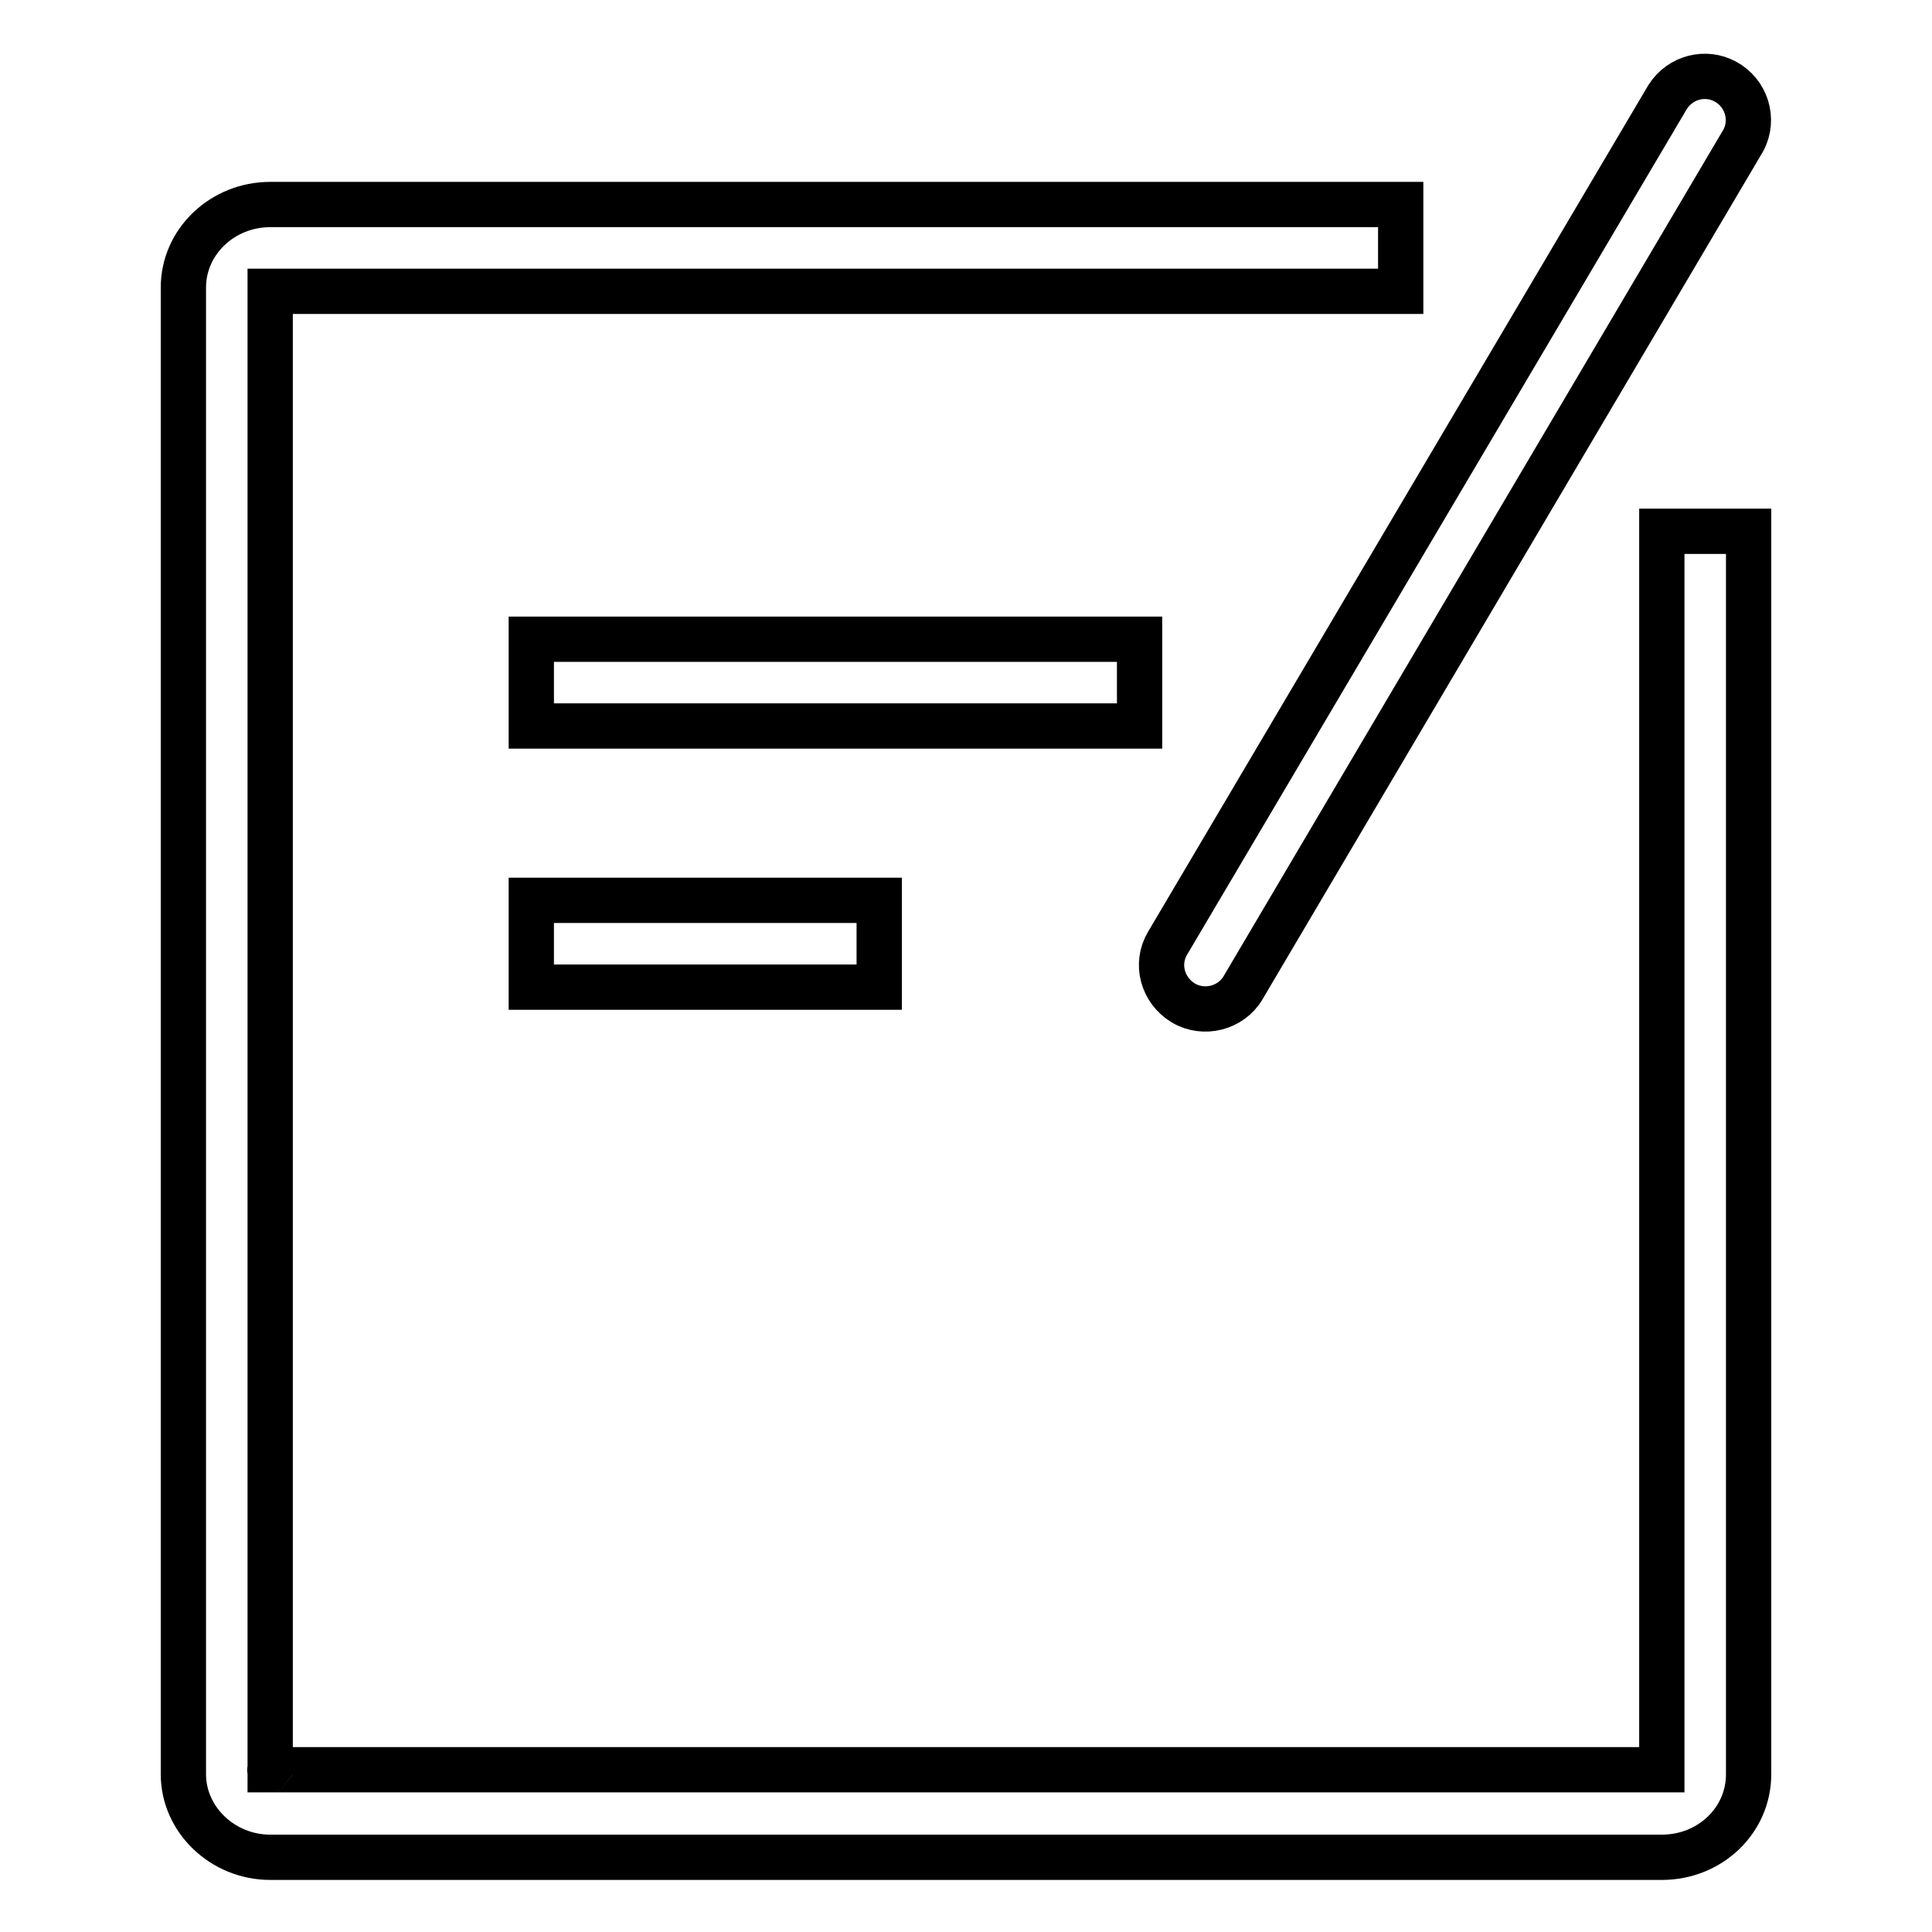 <?xml version="1.0" encoding="utf-8"?>
<!-- Svg Vector Icons : http://www.onlinewebfonts.com/icon -->
<!DOCTYPE svg PUBLIC "-//W3C//DTD SVG 1.1//EN" "http://www.w3.org/Graphics/SVG/1.1/DTD/svg11.dtd">
<svg version="1.1" xmlns="http://www.w3.org/2000/svg" xmlns:xlink="http://www.w3.org/1999/xlink" x="0px" y="0px" viewBox="0 0 256 256" enable-background="new 0 0 256 256" xml:space="preserve">
<g> <path stroke-width="6" fill-opacity="0" stroke="#000000"  d="M35.8,234.5L35.8,234.5c-0.1,0,0,0.1,0,0.6C35.8,234.6,35.7,234.5,35.8,234.5z M220.2,70.4v164.1H35.8V38.6 h149.8V27.1H35.8c-6.3,0-11.5,4.9-11.5,11v197c0,6,5.2,11,11.5,11h184.4c6.4,0,11.5-4.9,11.5-11V70.4H220.2z M156.8,132.9 c2.7,1.6,6.3,0.7,7.9-2c0,0,0,0,0,0l66.3-112.3c1.5-2.8,0.4-6.3-2.4-7.8c-2.6-1.4-5.9-0.6-7.6,2L154.7,125 C153.1,127.7,154,131.2,156.8,132.9C156.8,132.9,156.8,132.9,156.8,132.9L156.8,132.9z M70.4,96.2H151V84.7H70.4V96.2z M70.4,130.8 h46.1v-11.5H70.4V130.8z"/></g>
</svg>